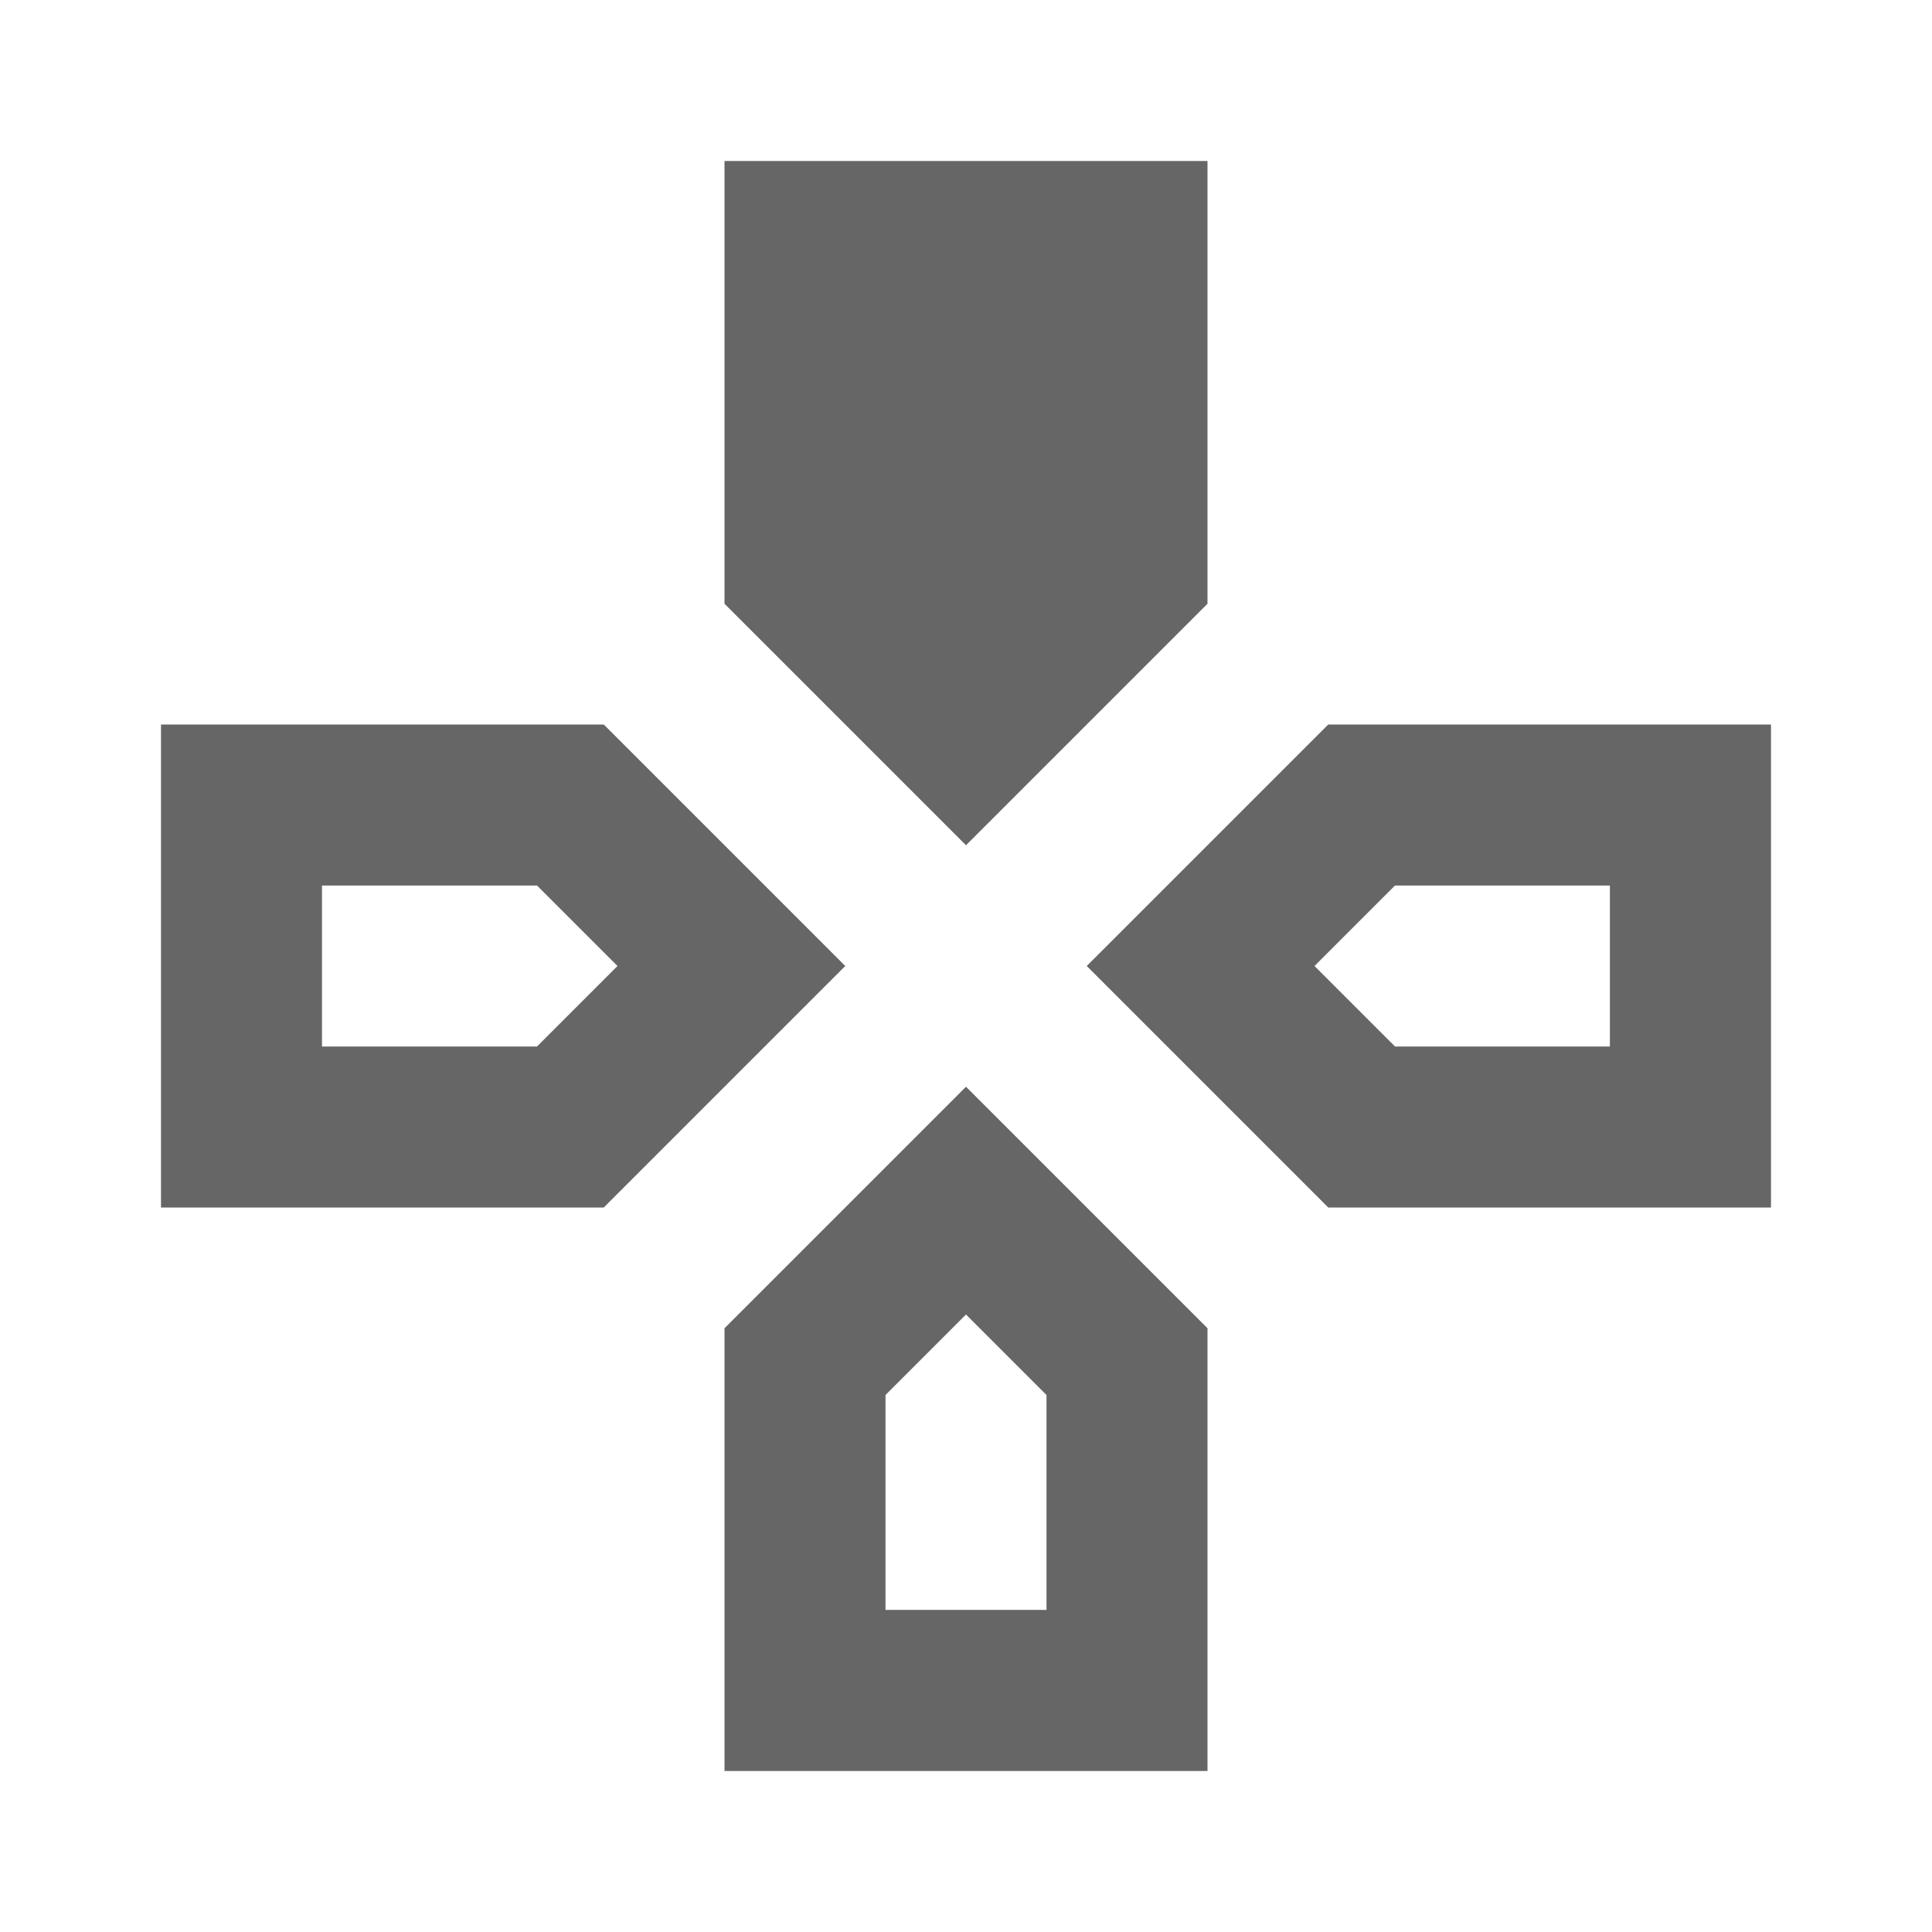 <!-- Generated by IcoMoon.io -->
<svg version="1.1" xmlns="http://www.w3.org/2000/svg" width="18" height="18" viewBox="0 0 18 18">
<title>games-outlined</title>
<path opacity="0.6" fill="#000" d="M11.25 1.5h-4.5v4.125l2.25 2.25 2.25-2.25v-4.125zM9.75 5.003v-2.003h-1.5v2.003l0.75 0.75 0.75-0.75zM12.997 9.75h2.002v-1.5h-2.002l-0.75 0.75 0.75 0.75zM5.003 8.25l0.75 0.75-0.75 0.75h-2.003v-1.5h2.003zM9.75 12.997l-0.75-0.75-0.75 0.75v2.002h1.5v-2.002zM12.375 6.75h4.125v4.5h-4.125l-2.25-2.25 2.25-2.25zM5.625 6.75h-4.125v4.5h4.125l2.25-2.25-2.25-2.25zM6.75 12.375l2.25-2.25 2.25 2.25v4.125h-4.5v-4.125z"></path>
</svg>
